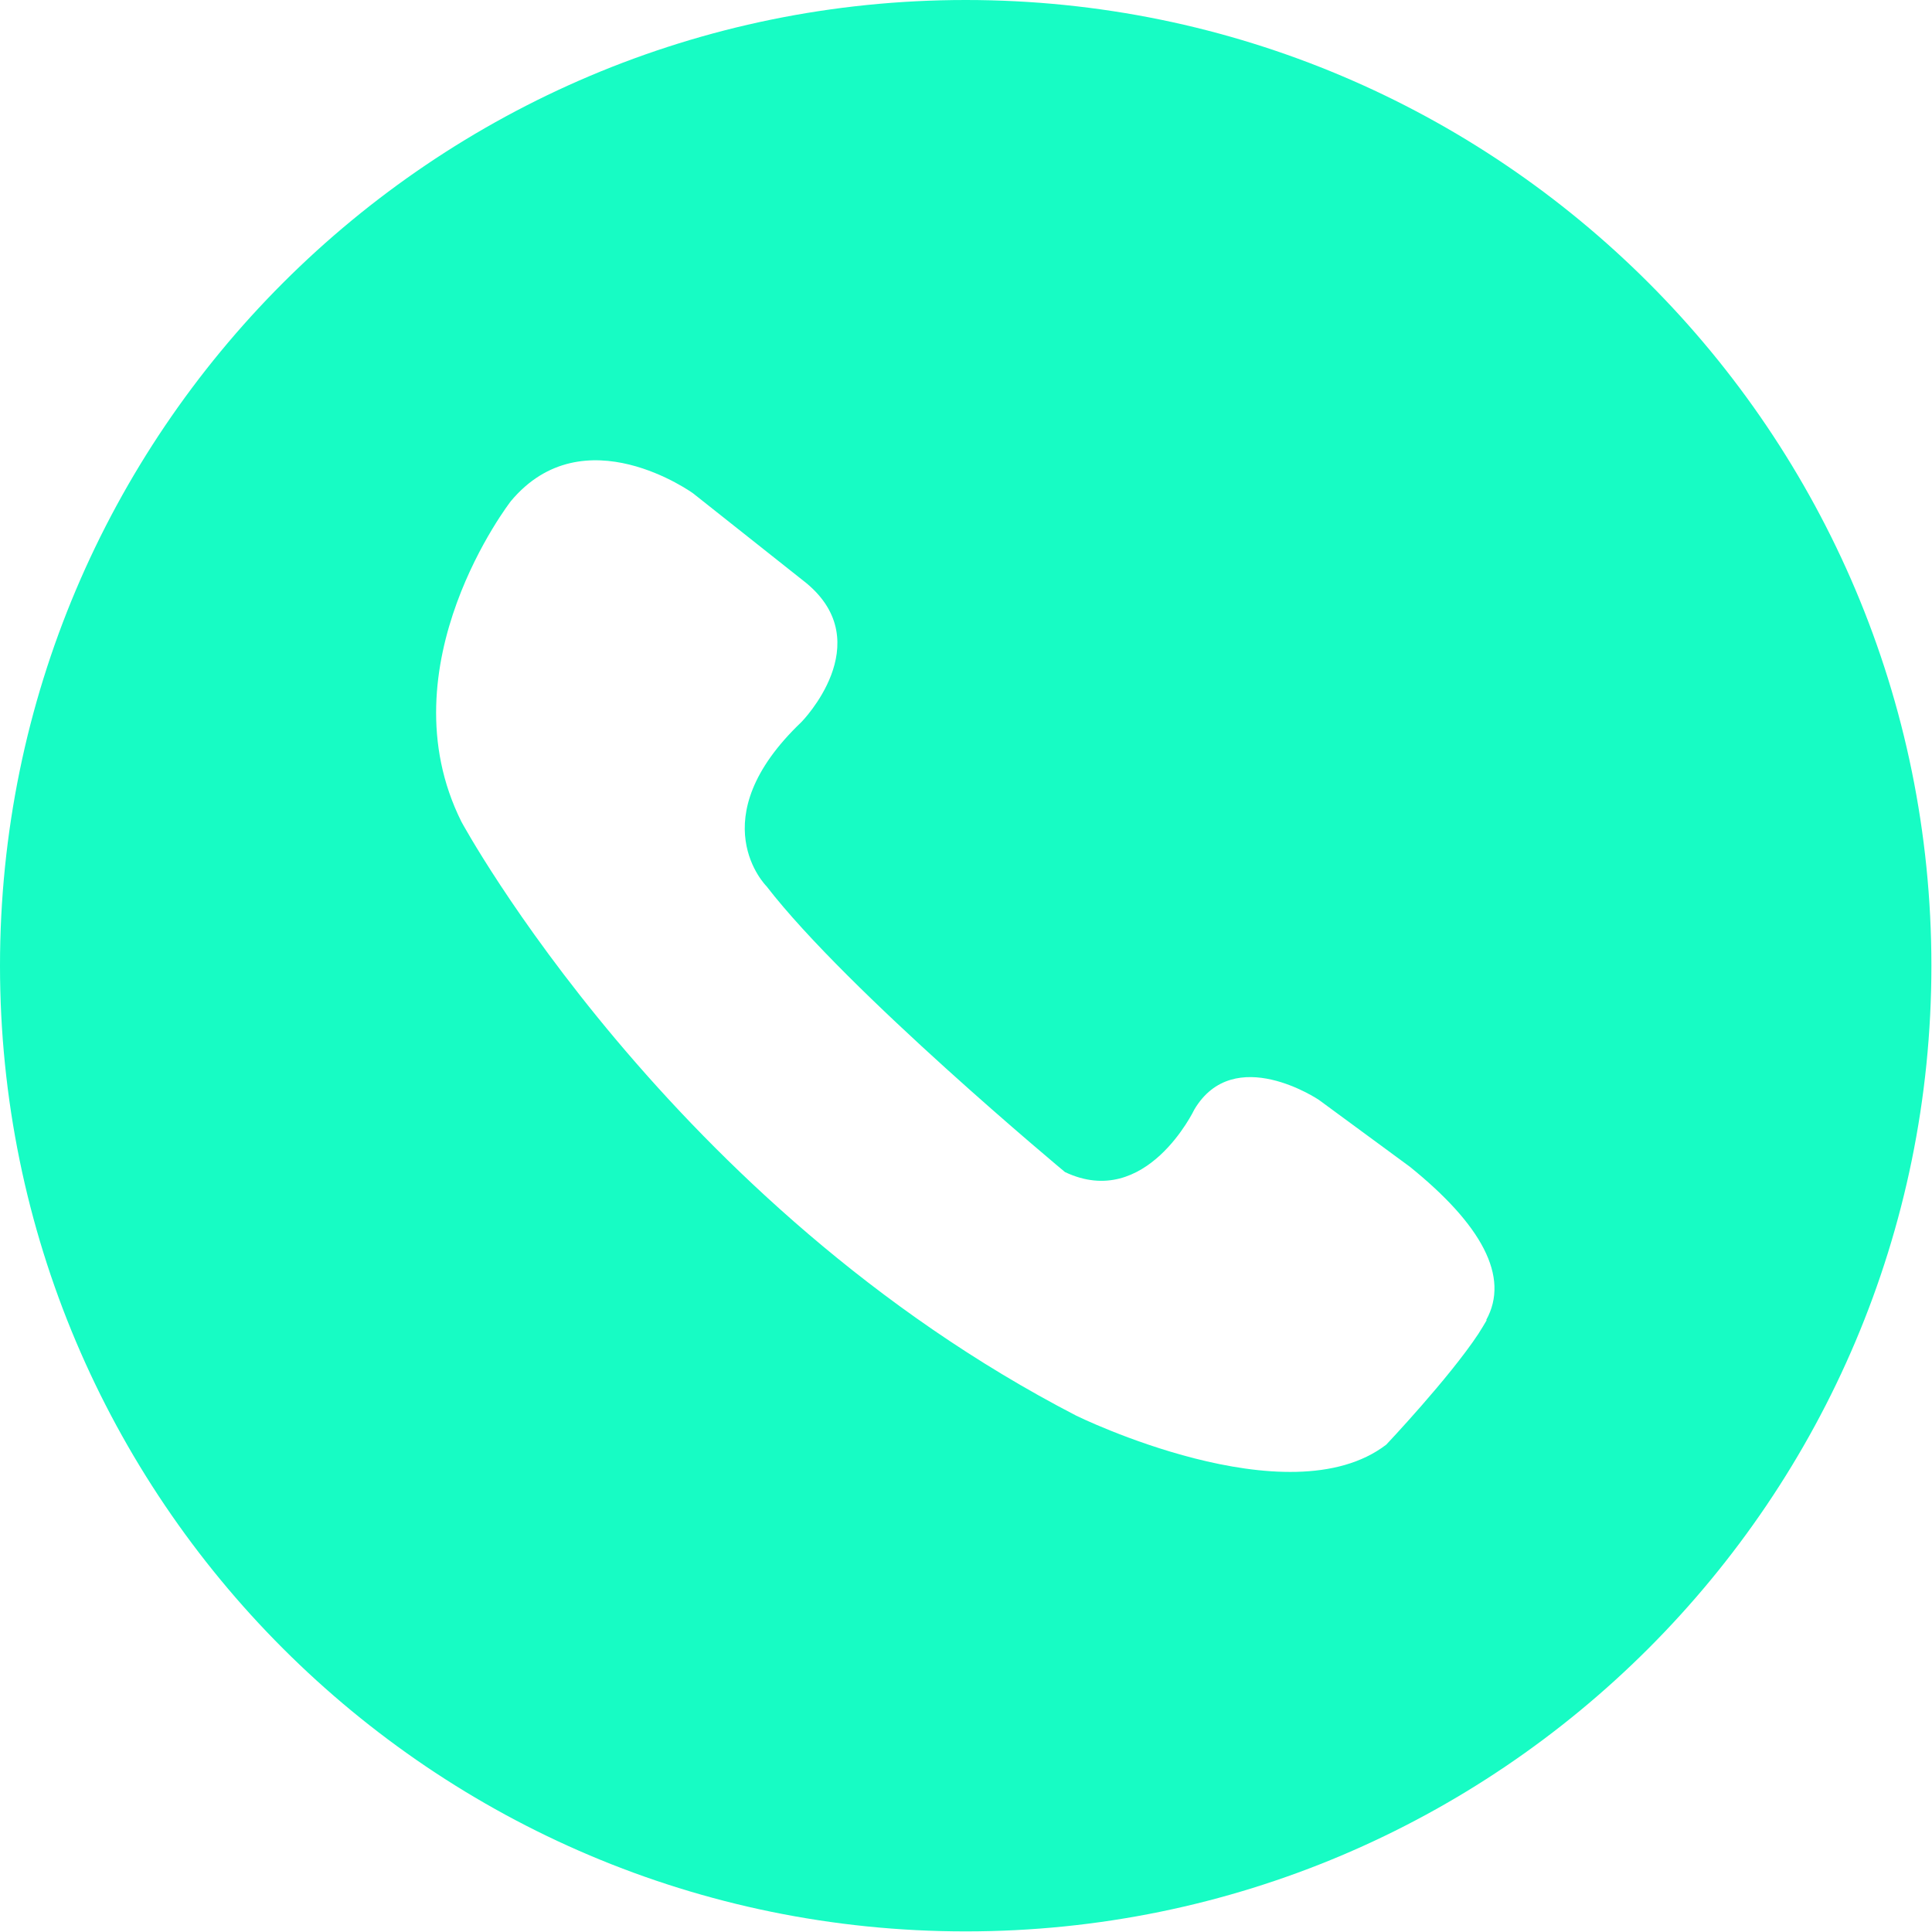 <svg width="115" height="115" viewBox="0 0 115 115" fill="none" xmlns="http://www.w3.org/2000/svg">
<g clip-path="url(#clip0_5829_10468)">
<path d="M57.482 0C25.75 0 0 25.75 0 57.482C0 89.214 25.75 114.964 57.482 114.964C89.214 114.964 114.964 89.214 114.964 57.482C114.964 25.75 89.249 0 57.482 0ZM88.497 78.577C88.354 78.828 88.175 79.114 87.996 79.4C86.241 82.051 82.516 85.99 82.516 85.99C76.679 90.467 64.072 84.271 64.072 84.271C39.826 71.736 27.47 48.922 27.47 48.922C22.814 39.611 30.406 29.833 30.406 29.833C34.74 24.64 41.258 29.368 41.258 29.368L47.991 34.704C52.325 38.286 47.705 42.977 47.705 42.977C41.616 48.779 45.627 52.755 45.627 52.755C50.462 59.022 63.392 69.766 63.392 69.766C68.226 72.058 71.092 66.042 71.092 66.042C73.455 62.066 78.505 65.469 78.505 65.469L83.913 69.444C88.175 72.882 89.894 75.998 88.462 78.577H88.497Z" fill="#17FCC4"/>
</g>
<defs>
<clipPath id="clip0_5829_10468">
<rect width="115" height="115" fill="white"/>
</clipPath>
</defs>
</svg>
